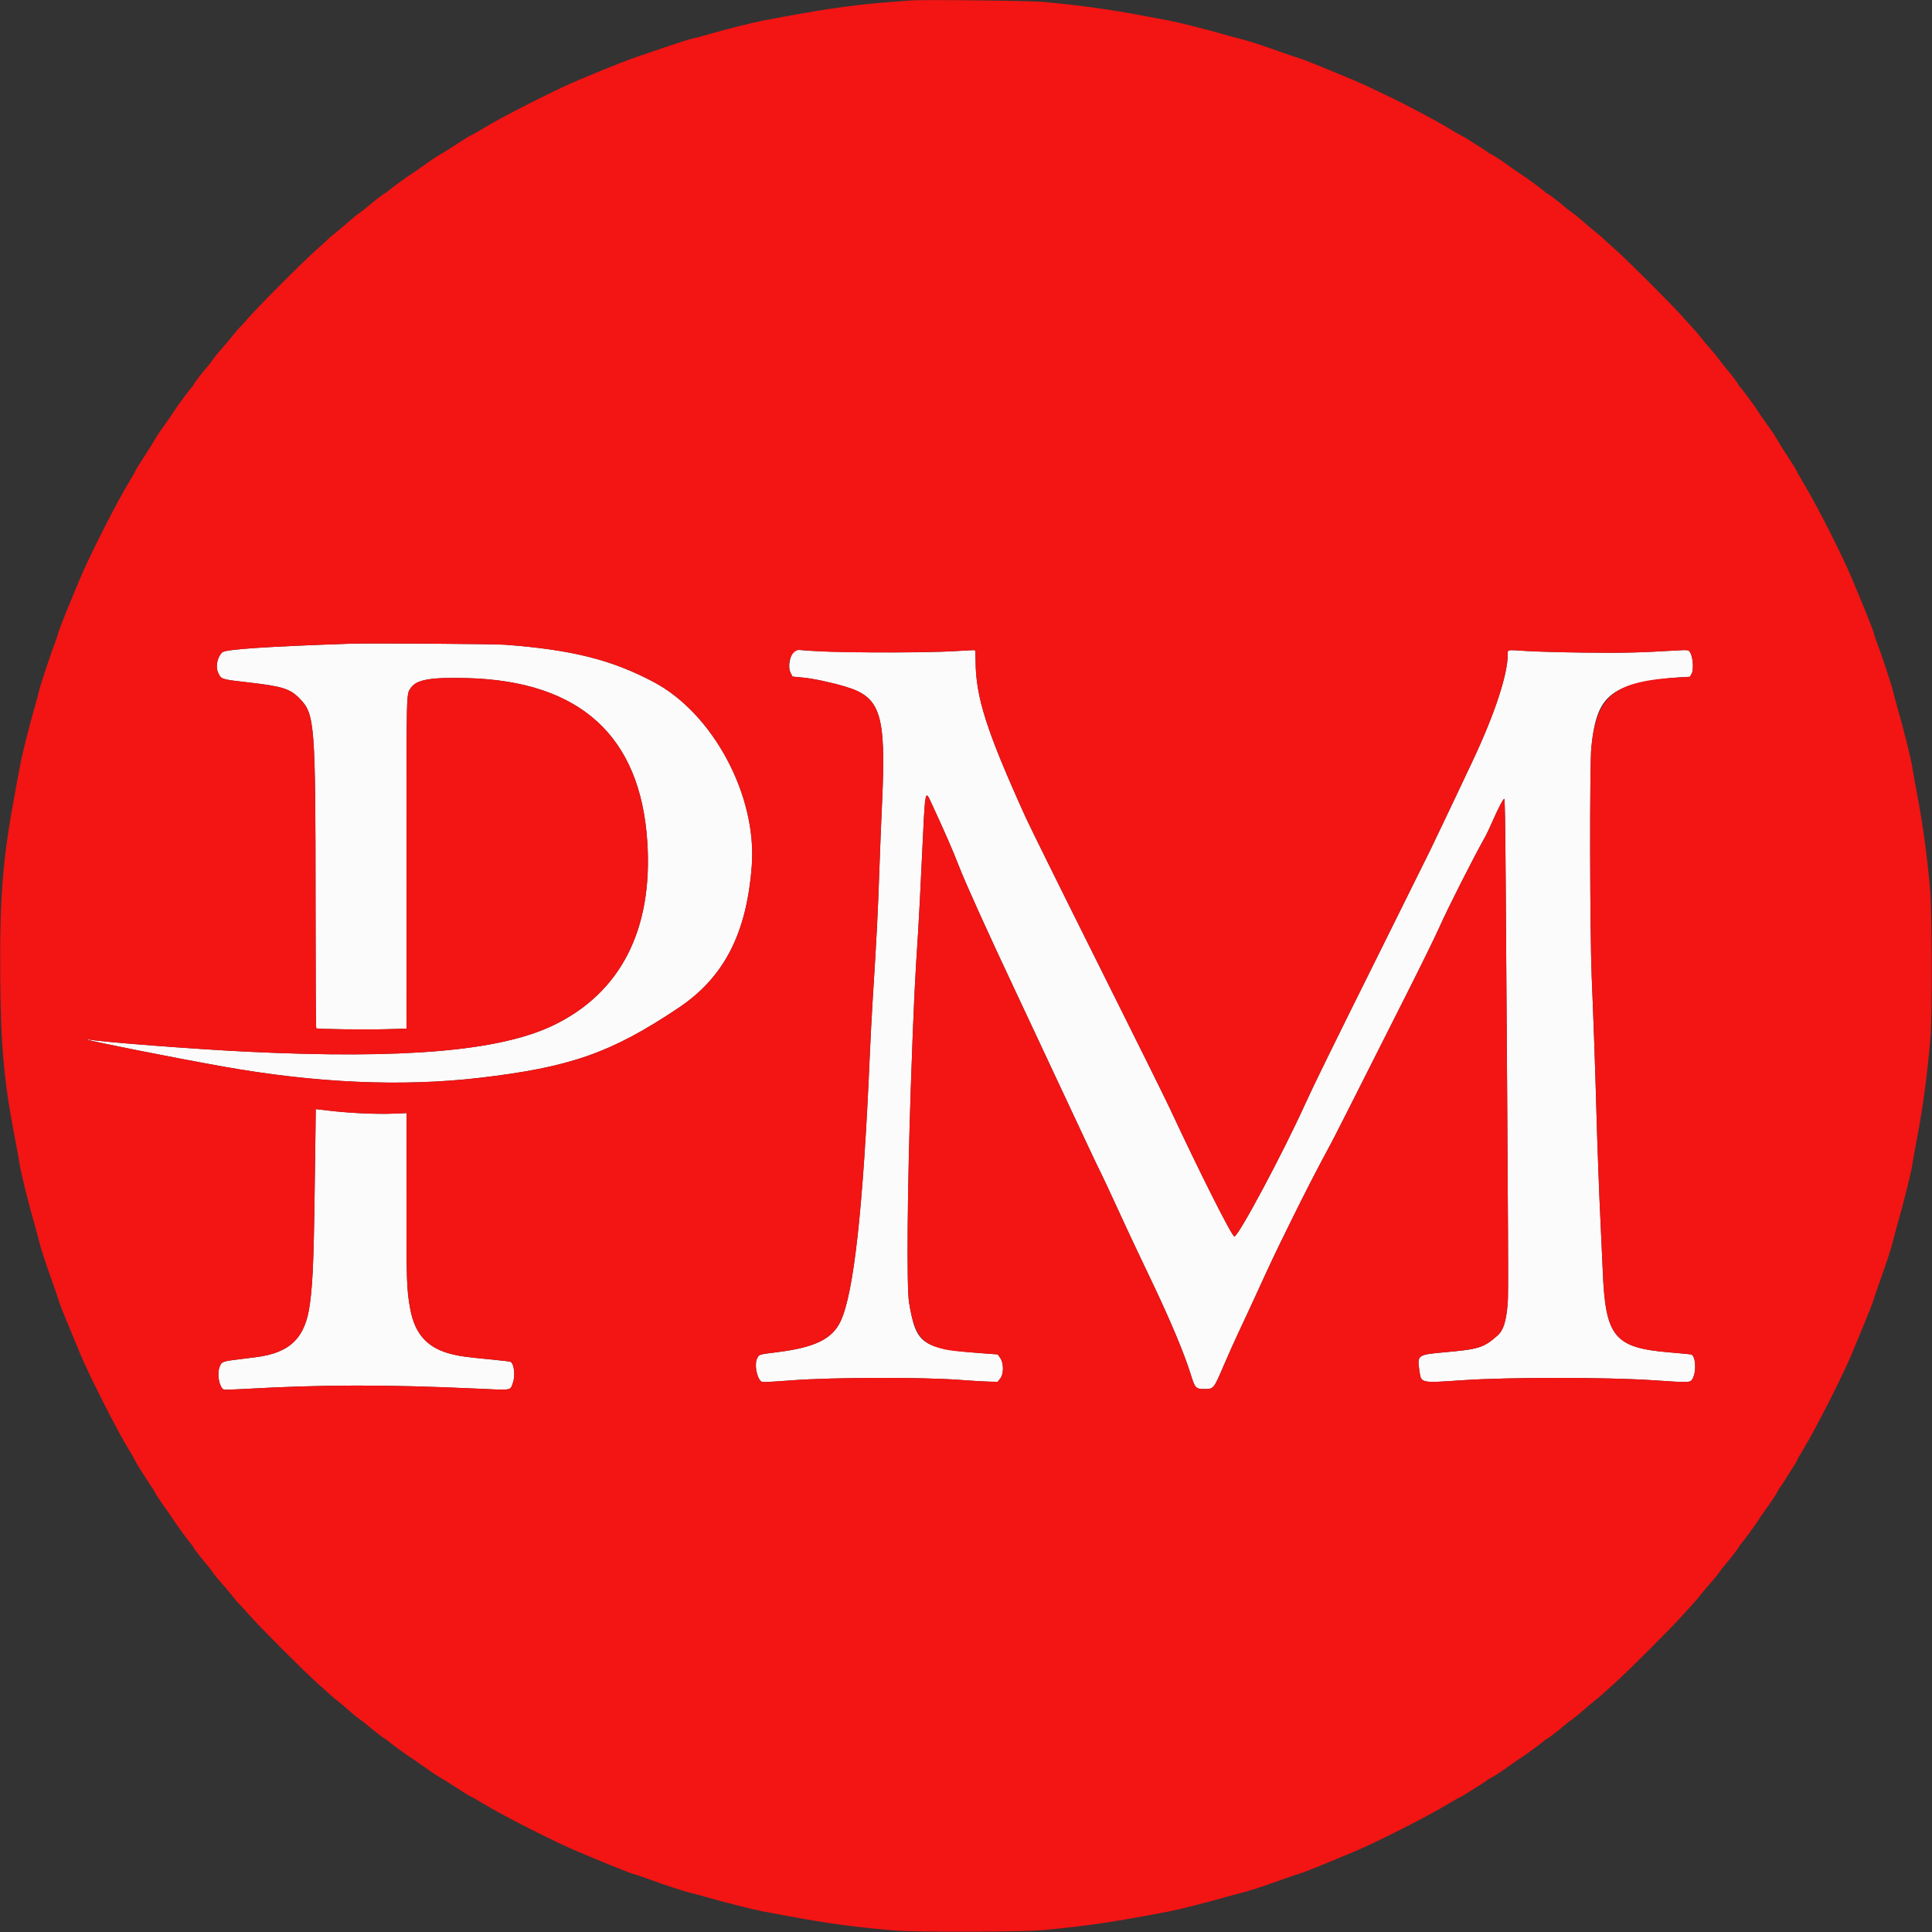 <svg id="svg" version="1.1" xmlns="http://www.w3.org/2000/svg" xmlns:xlink="http://www.w3.org/1999/xlink" width="400" height="400" viewBox="0, 0, 400,400"><rect x="0" y="0" width="400" height="400" fill="#333333" stroke="none"/><g id="svgg"><path id="path0" d="M72.583 133.270 C 55.292 133.854,46.692 134.430,46.026 135.051 C 45.017 135.993,44.587 137.988,45.133 139.201 C 45.787 140.656,45.723 140.634,51.196 141.261 C 58.592 142.108,60.066 142.576,62.140 144.735 C 65.177 147.898,65.331 149.951,65.332 187.282 C 65.333 201.324,65.396 212.852,65.472 212.899 C 65.760 213.077,75.761 213.208,79.879 213.088 L 84.174 212.962 84.166 179.023 C 84.157 141.920,84.109 143.880,85.055 142.436 C 86.191 140.703,89.137 140.188,96.750 140.392 C 120.117 141.019,132.614 152.399,134.021 174.333 C 135.186 192.496,128.495 205.554,114.583 212.270 C 103.545 217.598,83.682 219.313,51.179 217.744 C 40.475 217.227,20.901 215.724,18.417 215.228 C 18.142 215.173,17.959 215.172,18.011 215.227 C 18.247 215.478,36.403 219.078,46.238 220.824 C 65.483 224.241,83.243 225.023,99.250 223.159 C 118.087 220.965,126.582 217.979,140.500 208.658 C 149.930 202.343,154.617 193.220,155.652 179.165 C 156.717 164.700,147.645 147.734,135.359 141.216 C 126.637 136.589,118.439 134.530,104.583 133.485 C 102.307 133.314,76.445 133.140,72.583 133.270 M164.565 134.736 C 163.562 135.450,163.061 138.102,163.696 139.333 L 164.083 140.083 166.167 140.277 C 168.312 140.476,172.036 141.266,175.041 142.160 C 182.360 144.337,183.475 147.880,182.619 166.250 C 182.461 169.642,182.220 175.604,182.083 179.500 C 181.715 189.947,181.547 193.234,180.670 207.167 C 180.489 210.054,180.225 215.117,180.083 218.417 C 178.737 249.904,176.783 267.718,174.037 273.550 C 172.322 277.193,168.782 278.945,161.167 279.921 C 157.053 280.449,157.260 280.393,156.827 281.094 C 156.129 282.223,156.587 285.173,157.589 286.005 C 157.829 286.204,158.734 286.172,163.976 285.780 C 172.340 285.154,190.794 285.103,198.562 285.684 C 201.141 285.877,203.990 286.046,204.895 286.059 L 206.540 286.083 207.062 285.443 C 207.839 284.488,207.847 282.237,207.076 281.139 L 206.569 280.417 204.909 280.297 C 190.772 279.273,189.700 278.591,188.209 269.667 C 187.687 266.543,187.864 245.571,188.587 224.833 C 189.172 208.067,189.394 203.341,190.090 192.917 C 190.231 190.808,190.598 183.657,190.905 177.026 C 191.542 163.311,191.523 163.423,192.780 166.142 C 195.654 172.356,197.201 175.899,198.503 179.250 C 199.930 182.924,204.422 192.857,210.336 205.417 C 211.545 207.983,213.268 211.658,214.166 213.583 C 215.063 215.508,216.714 219.033,217.834 221.417 C 219.741 225.473,220.600 227.307,225.291 237.335 C 226.299 239.491,227.499 242.003,227.958 242.919 C 228.416 243.834,229.821 246.833,231.080 249.583 C 232.339 252.333,234.046 256.008,234.873 257.750 C 235.700 259.492,237.489 263.259,238.849 266.121 C 242.461 273.724,245.255 280.432,246.540 284.585 C 247.412 287.406,247.581 287.583,249.387 287.583 C 251.271 287.583,251.281 287.571,253.317 282.807 C 254.271 280.575,255.745 277.287,256.594 275.500 C 257.443 273.712,258.976 270.412,260.002 268.167 C 263.174 261.221,263.776 259.951,267.112 253.167 C 270.064 247.162,272.837 241.768,275.338 237.167 C 276.240 235.506,278.188 231.661,291.130 206.000 C 294.158 199.996,297.215 193.771,297.922 192.167 C 299.707 188.122,304.988 177.689,307.583 173.083 C 307.790 172.717,308.422 171.367,308.988 170.083 C 310.199 167.339,311.176 165.458,311.434 165.379 C 311.566 165.338,311.650 169.964,311.734 181.953 C 312.277 259.680,312.317 268.005,312.150 269.917 C 311.821 273.677,311.250 275.450,310.022 276.527 C 307.121 279.068,306.256 279.335,298.750 280.008 C 293.601 280.470,293.422 280.597,293.834 283.506 C 294.255 286.473,293.797 286.361,303.000 285.750 C 312.464 285.121,332.640 285.126,342.112 285.759 C 350.016 286.288,349.959 286.290,350.442 285.427 C 351.283 283.924,351.065 280.628,350.111 280.421 C 349.912 280.378,347.912 280.189,345.667 280.000 C 334.202 279.036,332.382 276.810,331.834 263.083 C 331.746 260.883,331.561 256.833,331.423 254.083 C 331.103 247.693,330.722 237.520,330.498 229.333 C 330.274 221.169,329.916 210.991,329.543 202.167 C 329.166 193.273,329.109 158.334,329.465 154.750 C 330.473 144.596,332.998 142.124,343.917 140.602 C 344.925 140.462,346.676 140.296,347.808 140.234 L 349.865 140.122 350.182 139.603 C 350.784 138.615,350.476 135.473,349.710 134.795 C 349.458 134.572,349.096 134.554,347.167 134.668 C 339.339 135.131,336.286 135.203,328.250 135.116 C 323.575 135.066,318.100 134.916,316.083 134.784 C 311.890 134.510,312.167 134.466,312.167 135.405 C 312.167 139.677,309.441 147.927,304.763 157.815 C 303.261 160.987,301.735 164.221,301.370 165.000 C 301.005 165.779,299.827 168.254,298.751 170.500 C 297.675 172.746,296.437 175.333,295.999 176.250 C 295.561 177.167,290.724 186.917,285.250 197.917 C 275.798 216.911,271.912 224.838,270.216 228.583 C 265.599 238.776,256.395 256.000,255.566 256.000 C 255.056 256.000,248.384 242.758,242.172 229.417 C 241.275 227.492,234.542 213.916,227.208 199.249 C 219.874 184.582,213.161 171.007,212.290 169.082 C 204.241 151.299,202.019 144.352,201.989 136.879 C 201.984 135.666,201.928 134.647,201.865 134.613 C 201.802 134.579,199.950 134.666,197.750 134.805 C 190.371 135.271,170.366 135.127,165.667 134.574 C 165.148 134.513,164.808 134.563,164.565 134.736 M65.271 237.771 C 64.988 260.338,64.835 264.808,64.166 269.924 C 63.240 277.000,60.109 280.092,52.953 280.995 C 52.200 281.090,50.389 281.318,48.929 281.501 C 45.943 281.876,45.827 281.932,45.403 283.209 C 44.897 284.731,45.466 287.362,46.376 287.711 C 46.496 287.757,48.354 287.695,50.506 287.573 C 66.636 286.655,79.969 286.634,98.667 287.496 C 106.158 287.842,105.588 287.926,106.163 286.388 C 106.725 284.887,106.473 282.415,105.711 281.944 C 105.624 281.890,103.985 281.693,102.068 281.506 C 96.418 280.954,95.504 280.835,93.716 280.412 C 88.591 279.201,85.917 276.329,84.925 270.971 C 84.188 266.989,84.128 265.112,84.159 247.352 L 84.189 230.454 81.470 230.567 C 77.432 230.735,71.874 230.430,66.228 229.731 L 65.374 229.625 65.271 237.771 " stroke="none" fill="#fcfbfb" fill-rule="evenodd"></path><path id="path1" d="M188.500 0.101 C 188.179 0.134,186.754 0.242,185.333 0.341 C 178.177 0.839,171.580 1.728,162.500 3.418 C 160.804 3.733,158.779 4.110,158.000 4.254 C 156.074 4.612,150.006 6.141,146.750 7.090 C 145.283 7.517,143.685 7.943,143.198 8.035 C 142.711 8.128,140.273 8.901,137.781 9.754 C 135.289 10.607,132.650 11.507,131.917 11.753 C 130.174 12.339,126.887 13.617,123.667 14.963 C 122.246 15.557,120.446 16.305,119.667 16.627 C 115.221 18.459,103.836 24.247,99.770 26.741 C 98.641 27.434,97.650 28.001,97.567 28.001 C 97.425 28.002,96.296 28.702,93.399 30.583 C 92.693 31.042,91.659 31.682,91.100 32.006 C 90.088 32.593,89.064 33.284,87.000 34.773 C 86.404 35.203,85.602 35.748,85.218 35.986 C 84.327 36.535,80.701 39.193,80.215 39.652 C 80.013 39.843,79.793 40.000,79.727 40.000 C 79.565 40.000,77.320 41.721,76.173 42.725 C 75.666 43.169,74.875 43.784,74.417 44.090 C 73.958 44.397,72.983 45.188,72.250 45.847 C 71.517 46.507,70.266 47.563,69.471 48.193 C 68.676 48.823,68.001 49.396,67.971 49.466 C 67.941 49.537,66.979 50.416,65.833 51.420 C 63.125 53.793,53.758 63.157,51.417 65.833 C 50.415 66.979,49.537 67.941,49.466 67.971 C 49.396 68.001,48.823 68.676,48.193 69.471 C 47.563 70.266,46.507 71.517,45.847 72.250 C 45.188 72.983,44.397 73.958,44.090 74.417 C 43.784 74.875,43.169 75.666,42.725 76.173 C 41.533 77.535,40.000 79.577,40.000 79.803 C 40.000 79.911,39.938 80.000,39.862 80.000 C 39.713 80.000,36.704 84.050,35.986 85.217 C 35.748 85.602,35.203 86.404,34.773 87.000 C 33.284 89.064,32.593 90.088,32.006 91.100 C 31.682 91.659,31.042 92.693,30.583 93.399 C 28.702 96.296,28.002 97.425,28.001 97.567 C 28.001 97.650,27.434 98.641,26.741 99.770 C 24.228 103.866,18.480 115.173,16.627 119.667 C 16.306 120.446,15.588 122.171,15.031 123.500 C 13.339 127.543,12.000 130.958,12.000 131.232 C 12.000 131.375,11.784 132.037,11.519 132.704 C 10.709 134.747,8.346 141.851,8.094 143.000 C 7.964 143.596,7.510 145.283,7.085 146.750 C 6.130 150.051,4.606 156.104,4.254 158.000 C 4.110 158.779,3.695 160.992,3.332 162.917 C 0.584 177.504,-0.059 185.079,0.044 201.663 C 0.137 216.606,0.799 223.869,3.188 236.167 C 3.553 238.046,3.918 240.071,4.000 240.667 C 4.261 242.578,5.816 248.879,7.250 253.833 C 7.582 254.979,7.954 256.367,8.077 256.917 C 8.361 258.191,9.413 261.424,10.788 265.250 C 11.381 266.900,11.931 268.520,12.011 268.850 C 12.163 269.475,13.304 272.363,15.033 276.500 C 15.588 277.829,16.305 279.554,16.627 280.333 C 18.441 284.736,24.379 296.421,26.733 300.221 C 27.348 301.213,27.923 302.215,28.011 302.446 C 28.099 302.678,28.423 303.253,28.732 303.725 C 29.040 304.197,29.760 305.333,30.332 306.250 C 30.904 307.167,31.428 307.954,31.497 308.000 C 31.566 308.046,31.793 308.421,32.002 308.833 C 32.378 309.578,33.272 310.921,34.772 313.000 C 35.203 313.596,35.748 314.398,35.986 314.782 C 36.535 315.673,39.193 319.299,39.652 319.785 C 39.843 319.987,40.000 320.207,40.000 320.273 C 40.000 320.435,41.721 322.680,42.725 323.827 C 43.169 324.334,43.784 325.125,44.090 325.583 C 44.397 326.042,45.188 327.017,45.847 327.750 C 46.507 328.483,47.563 329.734,48.193 330.529 C 48.823 331.324,49.396 331.999,49.466 332.029 C 49.537 332.059,50.415 333.021,51.419 334.167 C 53.701 336.772,63.074 346.160,65.750 348.520 C 66.850 349.491,68.044 350.565,68.404 350.908 C 68.764 351.252,69.439 351.818,69.904 352.167 C 70.369 352.515,71.387 353.375,72.167 354.076 C 72.946 354.777,73.958 355.602,74.417 355.909 C 74.875 356.216,75.666 356.831,76.173 357.275 C 77.320 358.279,79.565 360.000,79.727 360.000 C 79.793 360.000,80.013 360.157,80.215 360.348 C 80.701 360.807,84.327 363.465,85.218 364.014 C 85.602 364.252,86.404 364.797,87.000 365.227 C 89.064 366.716,90.088 367.407,91.100 367.994 C 91.659 368.318,92.693 368.958,93.399 369.417 C 96.296 371.298,97.425 371.998,97.567 371.999 C 97.650 371.999,98.641 372.566,99.770 373.259 C 103.871 375.775,115.214 381.537,119.737 383.402 C 120.477 383.707,122.171 384.412,123.500 384.969 C 127.370 386.589,130.954 388.000,131.198 388.000 C 131.322 388.000,132.634 388.444,134.113 388.986 C 137.604 390.264,141.808 391.641,143.079 391.921 C 143.631 392.043,145.283 392.490,146.750 392.915 C 150.050 393.870,156.104 395.394,158.000 395.746 C 158.779 395.890,160.804 396.267,162.500 396.582 C 171.373 398.233,176.772 398.970,185.333 399.697 C 189.611 400.061,211.644 400.003,215.833 399.618 C 224.931 398.780,230.632 397.937,242.083 395.735 C 244.000 395.366,250.135 393.817,253.250 392.915 C 254.717 392.490,256.367 392.043,256.917 391.921 C 258.185 391.641,261.405 390.594,265.250 389.212 C 266.900 388.619,268.520 388.069,268.850 387.989 C 269.463 387.840,272.175 386.770,276.500 384.970 C 277.829 384.417,279.554 383.701,280.333 383.378 C 284.804 381.526,295.226 376.244,299.694 373.565 C 301.130 372.704,302.369 372.000,302.448 372.000 C 302.527 372.000,302.964 371.755,303.420 371.456 C 303.877 371.156,305.022 370.435,305.967 369.852 C 306.911 369.270,307.778 368.698,307.894 368.583 C 308.009 368.467,308.437 368.203,308.844 367.995 C 309.580 367.621,310.938 366.717,313.000 365.228 C 313.596 364.797,314.398 364.252,314.782 364.014 C 315.673 363.465,319.299 360.807,319.785 360.348 C 319.987 360.157,320.207 360.000,320.273 360.000 C 320.435 360.000,322.680 358.279,323.827 357.275 C 324.334 356.831,325.125 356.216,325.583 355.909 C 326.042 355.602,327.054 354.777,327.833 354.076 C 328.612 353.375,329.631 352.515,330.096 352.167 C 330.561 351.818,331.236 351.252,331.596 350.908 C 331.956 350.565,333.150 349.491,334.250 348.522 C 336.836 346.243,346.243 336.836,348.522 334.250 C 349.491 333.150,350.565 331.956,350.908 331.596 C 351.252 331.236,351.818 330.561,352.167 330.096 C 352.515 329.631,353.375 328.612,354.076 327.833 C 354.777 327.054,355.602 326.042,355.909 325.583 C 356.216 325.125,356.831 324.334,357.275 323.827 C 358.279 322.680,360.000 320.435,360.000 320.273 C 360.000 320.207,360.157 319.987,360.348 319.785 C 360.807 319.299,363.465 315.673,364.014 314.782 C 364.252 314.398,364.797 313.596,365.228 313.000 C 366.717 310.938,367.621 309.580,367.995 308.844 C 368.203 308.437,368.467 308.009,368.583 307.894 C 368.698 307.778,369.270 306.911,369.852 305.967 C 370.435 305.022,371.156 303.877,371.456 303.420 C 371.755 302.964,372.000 302.527,372.000 302.448 C 372.000 302.369,372.704 301.130,373.565 299.694 C 376.231 295.248,381.571 284.708,383.373 280.333 C 383.695 279.554,384.412 277.829,384.967 276.500 C 386.696 272.363,387.837 269.475,387.989 268.850 C 388.069 268.520,388.619 266.900,389.212 265.250 C 390.587 261.424,391.639 258.191,391.923 256.917 C 392.046 256.367,392.418 254.979,392.750 253.833 C 394.162 248.953,395.746 242.556,395.988 240.750 C 396.062 240.200,396.473 237.912,396.901 235.667 C 398.145 229.133,399.037 222.436,399.697 214.667 C 400.060 210.397,400.003 188.544,399.618 184.250 C 398.959 176.907,398.105 170.654,396.885 164.250 C 396.466 162.050,396.062 159.800,395.988 159.250 C 395.746 157.444,394.162 151.047,392.750 146.167 C 392.418 145.021,392.039 143.596,391.908 143.000 C 391.653 141.847,389.285 134.732,388.481 132.704 C 388.216 132.037,388.000 131.375,388.000 131.232 C 388.000 130.958,386.661 127.543,384.969 123.500 C 384.412 122.171,383.694 120.446,383.373 119.667 C 381.547 115.240,376.252 104.787,373.565 100.306 C 372.704 98.870,371.999 97.633,371.999 97.556 C 371.998 97.423,371.269 96.251,369.417 93.399 C 368.958 92.693,368.318 91.659,367.994 91.100 C 367.407 90.088,366.716 89.064,365.227 87.000 C 364.797 86.404,364.252 85.602,364.014 85.217 C 363.296 84.050,360.287 80.000,360.138 80.000 C 360.062 80.000,360.000 79.911,360.000 79.803 C 360.000 79.577,358.467 77.535,357.275 76.173 C 356.831 75.666,356.216 74.875,355.909 74.417 C 355.602 73.958,354.777 72.946,354.076 72.167 C 353.375 71.387,352.515 70.369,352.167 69.904 C 351.818 69.439,351.252 68.764,350.908 68.404 C 350.565 68.044,349.491 66.850,348.522 65.750 C 346.164 63.075,336.772 53.698,334.167 51.418 C 333.021 50.415,332.059 49.537,332.029 49.466 C 331.999 49.396,331.324 48.823,330.529 48.193 C 329.734 47.563,328.483 46.507,327.750 45.847 C 327.017 45.188,326.042 44.397,325.583 44.090 C 325.125 43.784,324.334 43.169,323.827 42.725 C 322.465 41.533,320.423 40.000,320.197 40.000 C 320.089 40.000,320.000 39.938,320.000 39.862 C 320.000 39.713,315.950 36.704,314.783 35.986 C 314.398 35.748,313.596 35.203,313.000 34.772 C 310.938 33.283,309.580 32.379,308.844 32.005 C 308.437 31.797,308.009 31.533,307.894 31.417 C 307.778 31.302,306.911 30.735,305.967 30.158 C 305.022 29.582,304.137 29.017,304.000 28.904 C 303.862 28.790,303.153 28.384,302.424 28.001 C 301.694 27.618,300.719 27.058,300.257 26.756 C 298.521 25.622,291.086 21.648,287.833 20.116 C 286.779 19.619,284.979 18.762,283.833 18.211 C 282.688 17.660,281.112 16.945,280.333 16.622 C 279.554 16.299,277.829 15.583,276.500 15.030 C 272.175 13.230,269.463 12.160,268.850 12.011 C 268.520 11.931,266.900 11.381,265.250 10.788 C 261.405 9.406,258.185 8.359,256.917 8.079 C 256.367 7.957,254.717 7.510,253.250 7.085 C 249.949 6.129,243.896 4.606,242.000 4.254 C 241.221 4.110,239.008 3.695,237.083 3.333 C 229.580 1.920,224.283 1.181,216.000 0.392 C 213.295 0.134,190.508 -0.107,188.500 0.101 M104.583 133.485 C 118.439 134.530,126.637 136.589,135.359 141.216 C 147.645 147.734,156.717 164.700,155.652 179.165 C 154.617 193.220,149.930 202.343,140.500 208.658 C 126.582 217.979,118.087 220.965,99.250 223.159 C 83.243 225.023,65.483 224.241,46.238 220.824 C 36.403 219.078,18.247 215.478,18.011 215.227 C 17.959 215.172,18.142 215.173,18.417 215.228 C 20.901 215.724,40.475 217.227,51.179 217.744 C 83.682 219.313,103.545 217.598,114.583 212.270 C 128.495 205.554,135.186 192.496,134.021 174.333 C 132.614 152.399,120.117 141.019,96.750 140.392 C 89.137 140.188,86.191 140.703,85.055 142.436 C 84.109 143.880,84.157 141.920,84.166 179.023 L 84.174 212.962 79.879 213.088 C 75.761 213.208,65.760 213.077,65.472 212.899 C 65.396 212.852,65.333 201.324,65.332 187.282 C 65.331 149.951,65.177 147.898,62.140 144.735 C 60.066 142.576,58.592 142.108,51.196 141.261 C 45.723 140.634,45.787 140.656,45.133 139.201 C 44.587 137.988,45.017 135.993,46.026 135.051 C 46.692 134.430,55.292 133.854,72.583 133.270 C 76.445 133.140,102.307 133.314,104.583 133.485 M170.083 134.873 C 175.331 135.174,192.576 135.132,197.750 134.805 C 199.950 134.666,201.802 134.579,201.865 134.613 C 201.928 134.647,201.984 135.666,201.989 136.879 C 202.019 144.352,204.241 151.299,212.290 169.082 C 213.161 171.007,219.874 184.582,227.208 199.249 C 234.542 213.916,241.275 227.492,242.172 229.417 C 248.384 242.758,255.056 256.000,255.566 256.000 C 256.395 256.000,265.599 238.776,270.216 228.583 C 271.912 224.838,275.798 216.911,285.250 197.917 C 290.724 186.917,295.561 177.167,295.999 176.250 C 296.437 175.333,297.675 172.746,298.751 170.500 C 299.827 168.254,301.005 165.779,301.370 165.000 C 301.735 164.221,303.261 160.987,304.763 157.815 C 309.441 147.927,312.167 139.677,312.167 135.405 C 312.167 134.466,311.890 134.510,316.083 134.784 C 318.100 134.916,323.575 135.066,328.250 135.116 C 336.286 135.203,339.339 135.131,347.167 134.668 C 349.096 134.554,349.458 134.572,349.710 134.795 C 350.476 135.473,350.784 138.615,350.182 139.603 L 349.865 140.122 347.808 140.234 C 334.241 140.976,330.542 143.903,329.465 154.750 C 329.109 158.334,329.166 193.273,329.543 202.167 C 329.916 210.991,330.274 221.169,330.498 229.333 C 330.722 237.520,331.103 247.693,331.423 254.083 C 331.561 256.833,331.746 260.883,331.834 263.083 C 332.382 276.810,334.202 279.036,345.667 280.000 C 347.912 280.189,349.912 280.378,350.111 280.421 C 351.065 280.628,351.283 283.924,350.442 285.427 C 349.959 286.290,350.016 286.288,342.112 285.759 C 332.640 285.126,312.464 285.121,303.000 285.750 C 293.797 286.361,294.255 286.473,293.834 283.506 C 293.422 280.597,293.601 280.470,298.750 280.008 C 306.256 279.335,307.121 279.068,310.022 276.527 C 311.250 275.450,311.821 273.677,312.150 269.917 C 312.317 268.005,312.277 259.680,311.734 181.953 C 311.650 169.964,311.566 165.338,311.434 165.379 C 311.176 165.458,310.199 167.339,308.988 170.083 C 308.422 171.367,307.790 172.717,307.583 173.083 C 304.988 177.689,299.707 188.122,297.922 192.167 C 297.215 193.771,294.158 199.996,291.130 206.000 C 278.188 231.661,276.240 235.506,275.338 237.167 C 272.837 241.768,270.064 247.162,267.112 253.167 C 263.776 259.951,263.174 261.221,260.002 268.167 C 258.976 270.412,257.443 273.712,256.594 275.500 C 255.745 277.287,254.271 280.575,253.317 282.807 C 251.281 287.571,251.271 287.583,249.387 287.583 C 247.581 287.583,247.412 287.406,246.540 284.585 C 245.255 280.432,242.461 273.724,238.849 266.121 C 237.489 263.259,235.700 259.492,234.873 257.750 C 234.046 256.008,232.339 252.333,231.080 249.583 C 229.821 246.833,228.416 243.834,227.958 242.919 C 227.499 242.003,226.299 239.491,225.291 237.335 C 220.600 227.307,219.741 225.473,217.834 221.417 C 216.714 219.033,215.063 215.508,214.166 213.583 C 213.268 211.658,211.545 207.983,210.336 205.417 C 204.422 192.857,199.930 182.924,198.503 179.250 C 197.201 175.899,195.654 172.356,192.780 166.142 C 191.523 163.423,191.542 163.311,190.905 177.026 C 190.598 183.657,190.231 190.808,190.090 192.917 C 189.394 203.341,189.172 208.067,188.587 224.833 C 187.864 245.571,187.687 266.543,188.209 269.667 C 189.311 276.260,190.658 278.132,195.116 279.263 C 196.632 279.647,198.146 279.807,204.909 280.297 L 206.569 280.417 207.076 281.139 C 207.847 282.237,207.839 284.488,207.062 285.443 L 206.540 286.083 204.895 286.059 C 203.990 286.046,201.141 285.877,198.562 285.684 C 190.794 285.103,172.340 285.154,163.976 285.780 C 158.734 286.172,157.829 286.204,157.589 286.005 C 156.587 285.173,156.129 282.223,156.827 281.094 C 157.260 280.393,157.053 280.449,161.167 279.921 C 168.782 278.945,172.322 277.193,174.037 273.550 C 176.783 267.718,178.737 249.904,180.083 218.417 C 180.225 215.117,180.489 210.054,180.670 207.167 C 181.547 193.234,181.715 189.947,182.083 179.500 C 182.220 175.604,182.461 169.642,182.619 166.250 C 183.475 147.880,182.360 144.337,175.041 142.160 C 172.036 141.266,168.312 140.476,166.167 140.277 L 164.083 140.083 163.696 139.333 C 162.696 137.395,163.948 134.372,165.667 134.574 C 166.079 134.622,168.067 134.757,170.083 134.873 M69.289 230.086 C 72.643 230.465,78.432 230.694,81.470 230.567 L 84.189 230.454 84.159 247.352 C 84.128 265.112,84.188 266.989,84.925 270.971 C 85.917 276.329,88.591 279.201,93.716 280.412 C 95.504 280.835,96.418 280.954,102.068 281.506 C 103.985 281.693,105.624 281.890,105.711 281.944 C 106.473 282.415,106.725 284.887,106.163 286.388 C 105.588 287.926,106.158 287.842,98.667 287.496 C 79.969 286.634,66.636 286.655,50.506 287.573 C 48.354 287.695,46.496 287.757,46.376 287.711 C 45.466 287.362,44.897 284.731,45.403 283.209 C 45.827 281.932,45.943 281.876,48.929 281.501 C 50.389 281.318,52.200 281.090,52.953 280.995 C 60.109 280.092,63.240 277.000,64.166 269.924 C 64.835 264.808,64.988 260.338,65.271 237.771 L 65.374 229.625 66.228 229.731 C 66.699 229.789,68.076 229.949,69.289 230.086 " stroke="none" fill="#f31414" fill-rule="evenodd"></path></g></svg>
